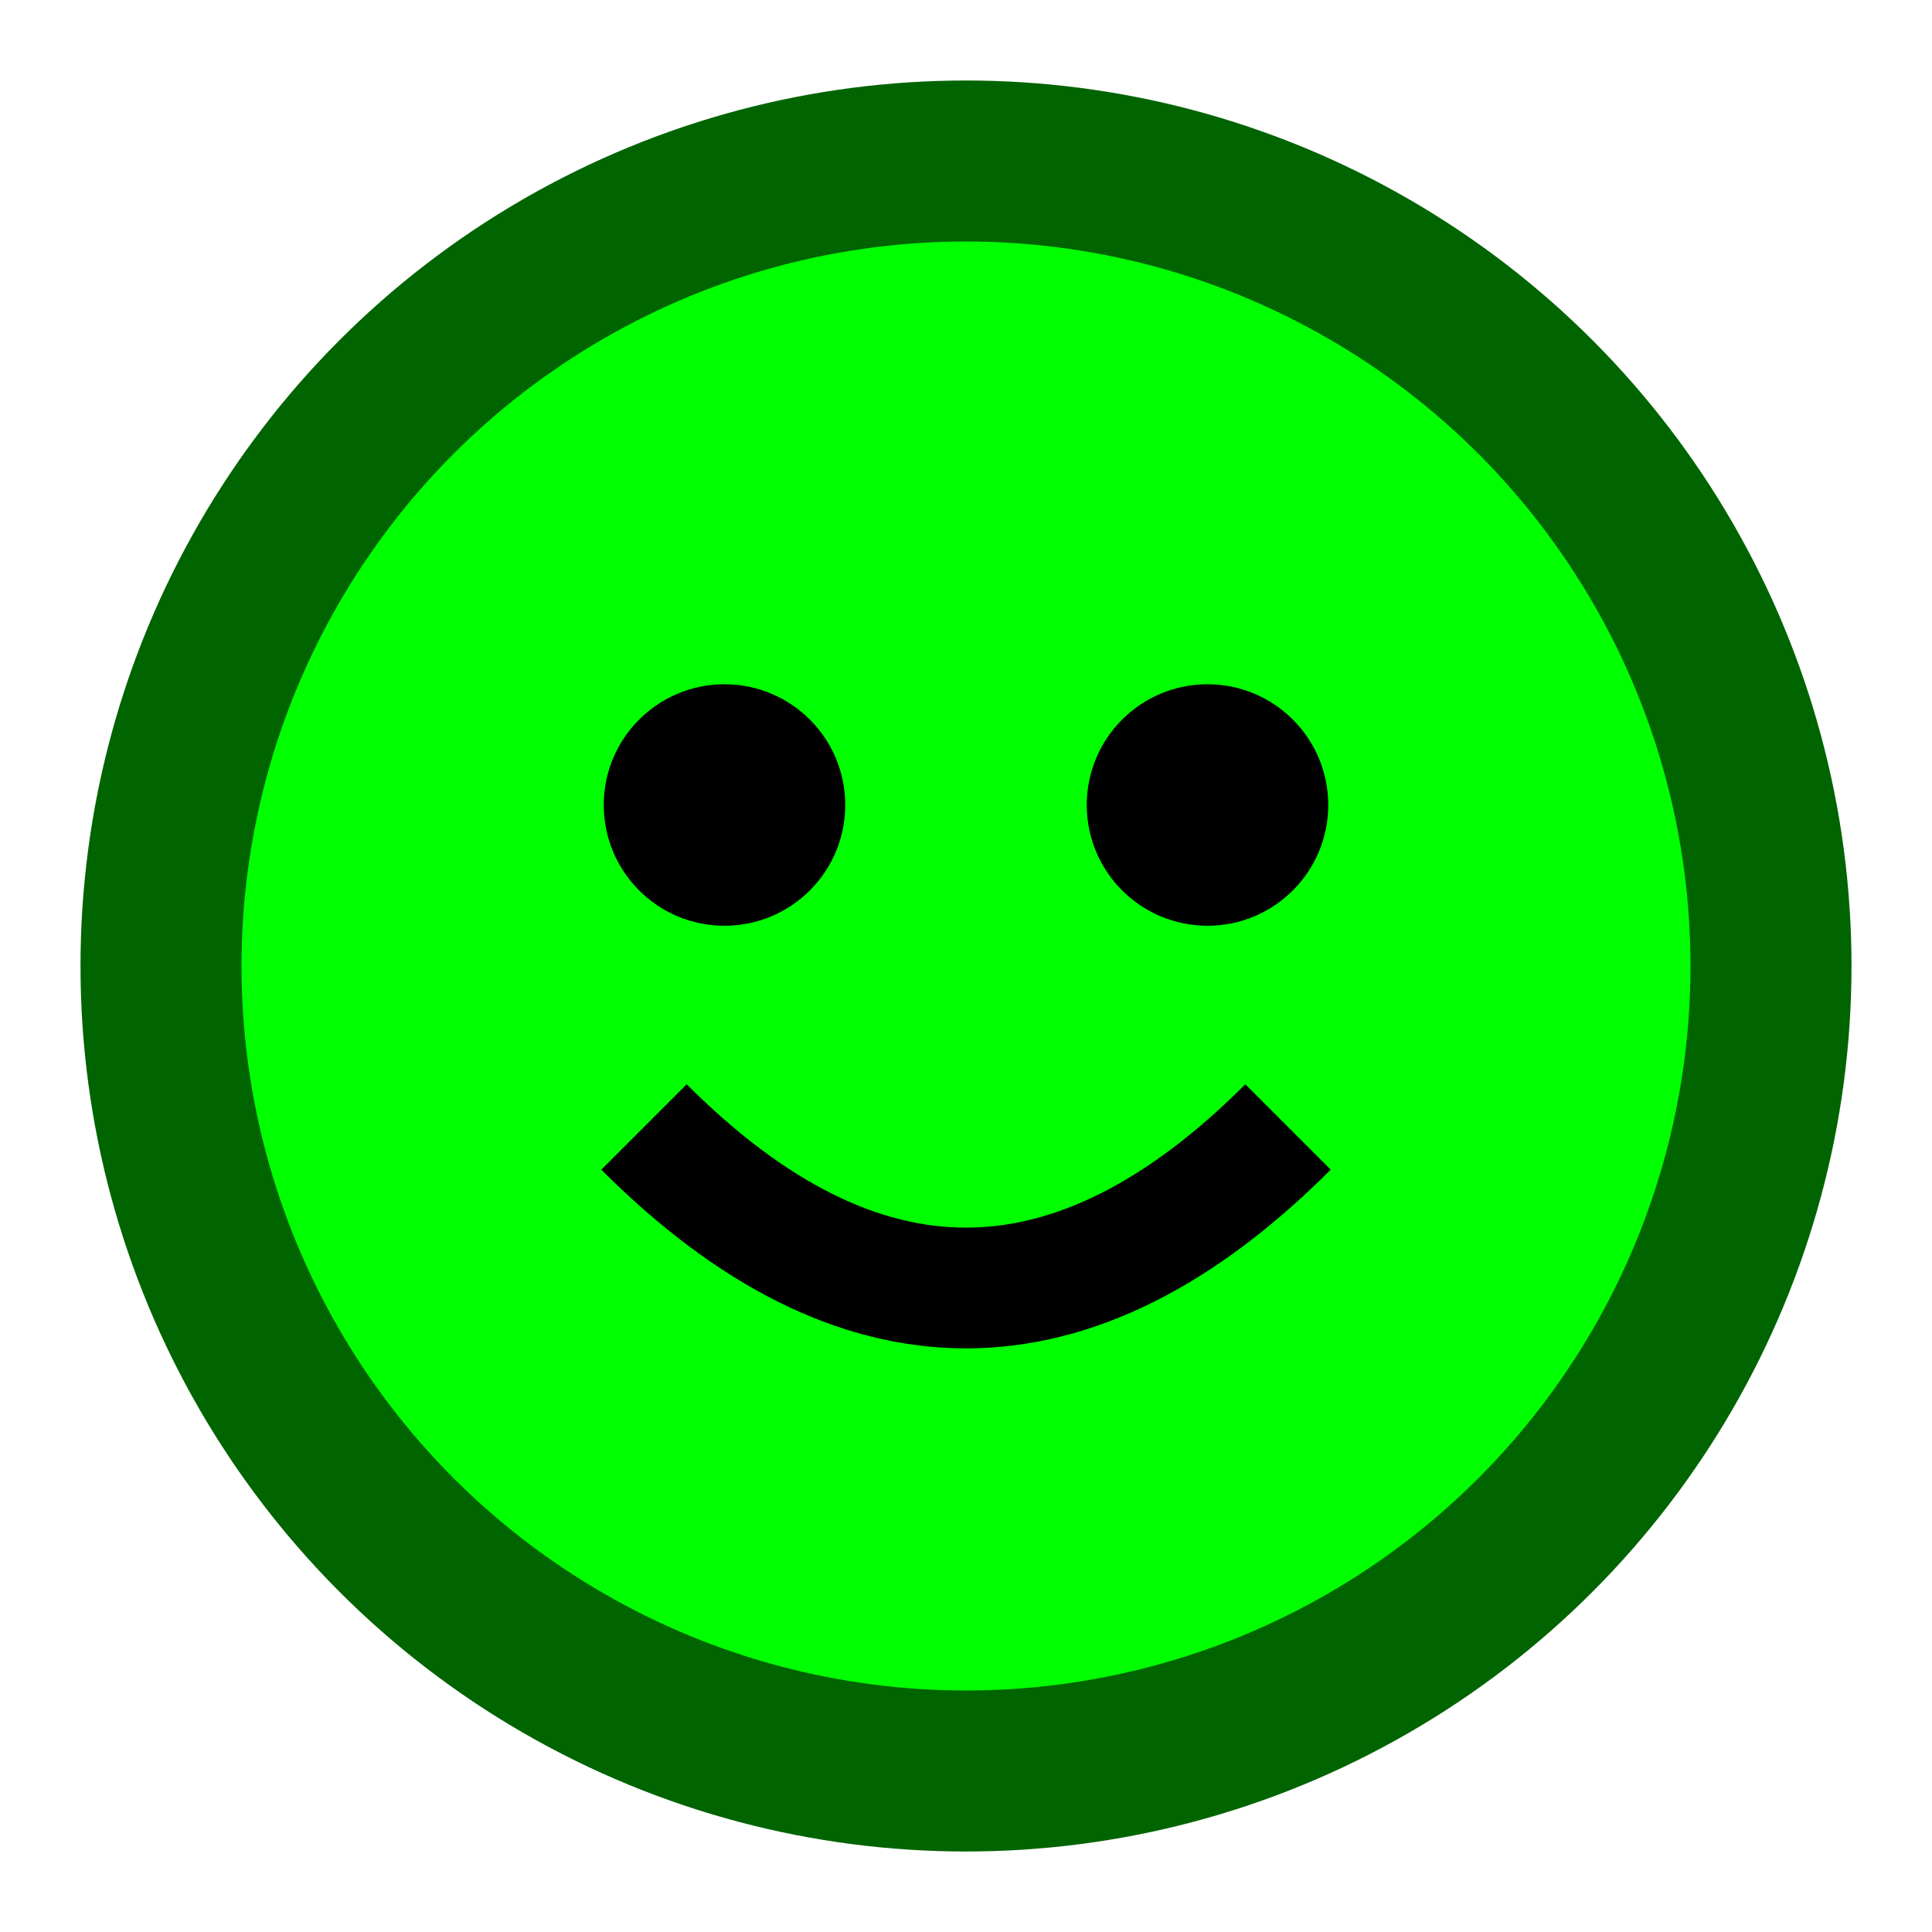<svg xmlns="http://www.w3.org/2000/svg" width="200" height="200" viewBox="0 0 24 24" role="img" aria-labelledby="title"><title id="title">Giant Frog</title><circle cx="12" cy="12" r="10" fill="lime" stroke="darkgreen" stroke-width="2"/><circle cx="9" cy="10" r="1.5" fill="black"/><circle cx="15" cy="10" r="1.5" fill="black"/><path d="M8 14 Q12 18, 16 14" stroke="black" stroke-width="1.5" fill="none"/></svg>